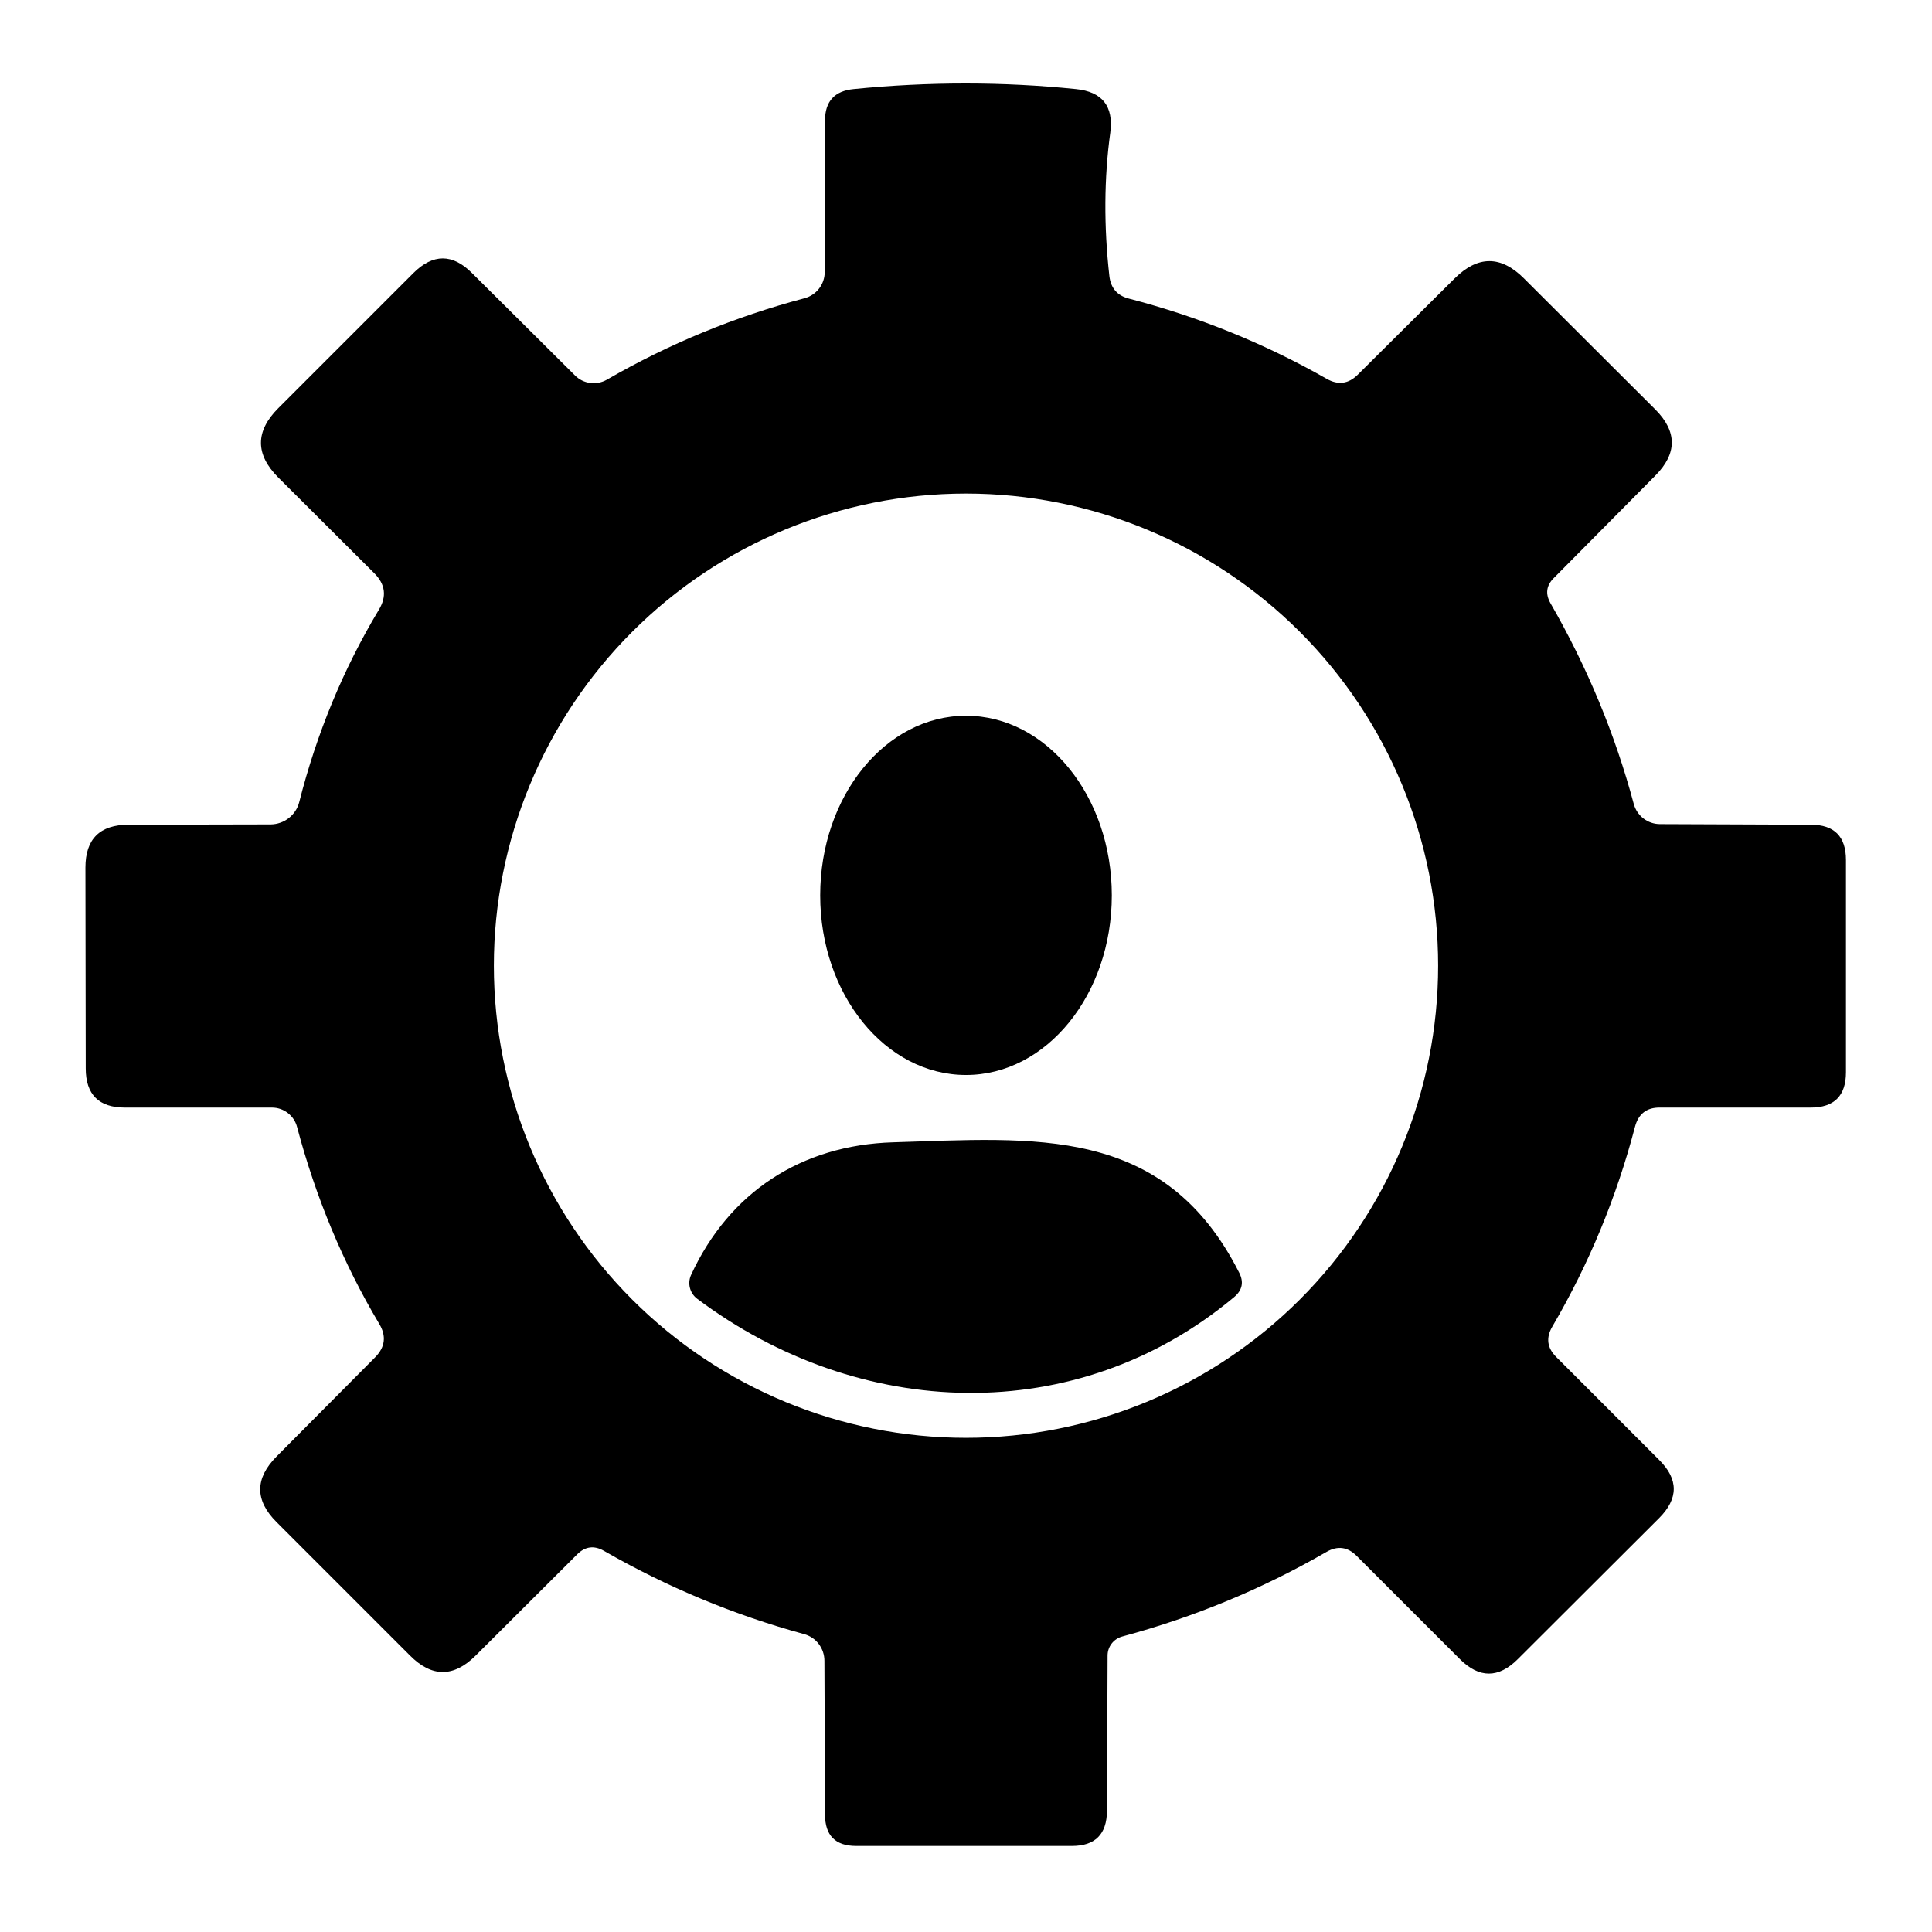 <svg xmlns="http://www.w3.org/2000/svg" width="64" height="64" viewBox="0 0 64 64" fill="none"><path d="M36.69 54.84L36.67 59.99C36.663 60.763 36.277 61.15 35.51 61.15H28.36C27.673 61.15 27.33 60.803 27.33 60.11L27.31 55.02C27.311 54.816 27.244 54.618 27.121 54.457C26.998 54.296 26.825 54.181 26.63 54.13C24.31 53.497 22.1 52.577 20 51.37C19.68 51.19 19.39 51.227 19.13 51.48L15.75 54.85C15.023 55.57 14.3 55.567 13.58 54.84L9.16 50.42C8.44 49.7 8.44 48.977 9.16 48.25L12.42 44.97C12.76 44.63 12.807 44.257 12.56 43.85C11.367 41.843 10.46 39.67 9.84 37.33C9.792 37.147 9.684 36.985 9.534 36.869C9.384 36.753 9.2 36.69 9.01 36.69H4.14C3.273 36.69 2.84 36.257 2.84 35.39L2.83 28.74C2.83 27.793 3.307 27.32 4.26 27.32L8.97 27.31C9.186 27.307 9.395 27.233 9.564 27.102C9.734 26.97 9.856 26.787 9.91 26.58C10.49 24.293 11.37 22.167 12.55 20.2C12.817 19.76 12.767 19.357 12.4 18.99L9.22 15.82C8.453 15.053 8.453 14.287 9.22 13.52L13.7 9.04C14.347 8.4 14.99 8.4 15.63 9.04L19.05 12.44C19.184 12.575 19.36 12.661 19.549 12.687C19.739 12.712 19.933 12.674 20.1 12.58C22.153 11.393 24.337 10.493 26.65 9.88C26.842 9.829 27.012 9.716 27.133 9.559C27.254 9.402 27.32 9.209 27.32 9.01L27.33 3.99C27.33 3.357 27.647 3.01 28.28 2.95C30.76 2.703 33.213 2.703 35.64 2.95C36.513 3.037 36.893 3.517 36.78 4.39C36.573 5.903 36.563 7.49 36.75 9.15C36.797 9.543 37.01 9.79 37.39 9.89C39.703 10.49 41.89 11.377 43.95 12.55C44.323 12.763 44.663 12.72 44.97 12.42L48.19 9.22C48.957 8.46 49.72 8.46 50.48 9.22L54.84 13.57C55.56 14.297 55.56 15.023 54.84 15.75L51.47 19.15C51.223 19.397 51.187 19.673 51.36 19.98C52.58 22.1 53.5 24.317 54.12 26.63C54.171 26.822 54.284 26.992 54.441 27.113C54.598 27.234 54.791 27.3 54.99 27.3L59.99 27.32C60.763 27.32 61.15 27.71 61.15 28.49V35.52C61.15 36.3 60.76 36.69 59.98 36.69H54.99C54.55 36.683 54.273 36.897 54.16 37.33C53.547 39.67 52.633 41.877 51.42 43.95C51.207 44.317 51.25 44.65 51.55 44.95L54.96 48.36C55.607 49 55.607 49.643 54.96 50.29L50.28 54.96C49.64 55.6 49 55.6 48.36 54.96L44.94 51.54C44.64 51.24 44.307 51.197 43.94 51.41C41.813 52.637 39.56 53.57 37.18 54.21C37.04 54.247 36.915 54.329 36.827 54.443C36.738 54.557 36.69 54.697 36.69 54.84ZM47.64 31.99C47.64 27.842 45.992 23.864 43.059 20.931C40.126 17.998 36.148 16.35 32 16.35C27.852 16.35 23.874 17.998 20.941 20.931C18.008 23.864 16.36 27.842 16.36 31.99C16.36 36.138 18.008 40.116 20.941 43.049C23.874 45.982 27.852 47.63 32 47.63C36.148 47.63 40.126 45.982 43.059 43.049C45.992 40.116 47.64 36.138 47.64 31.99Z" fill="black"></path><path d="M27.17 29.66C27.17 32.946 29.332 35.61 32 35.61C34.668 35.61 36.83 32.946 36.83 29.66C36.83 26.374 34.668 23.71 32 23.71C29.332 23.71 27.17 26.374 27.17 29.66Z" fill="black"></path><path d="M40.88 42.97C35.66 47.33 28.46 47.05 23.09 43.02C22.974 42.931 22.891 42.806 22.855 42.665C22.818 42.523 22.831 42.373 22.89 42.24C24.15 39.5 26.54 37.93 29.59 37.84C34.25 37.7 38.56 37.24 41.05 42.16C41.21 42.473 41.153 42.743 40.88 42.97Z" fill="black"></path></svg>